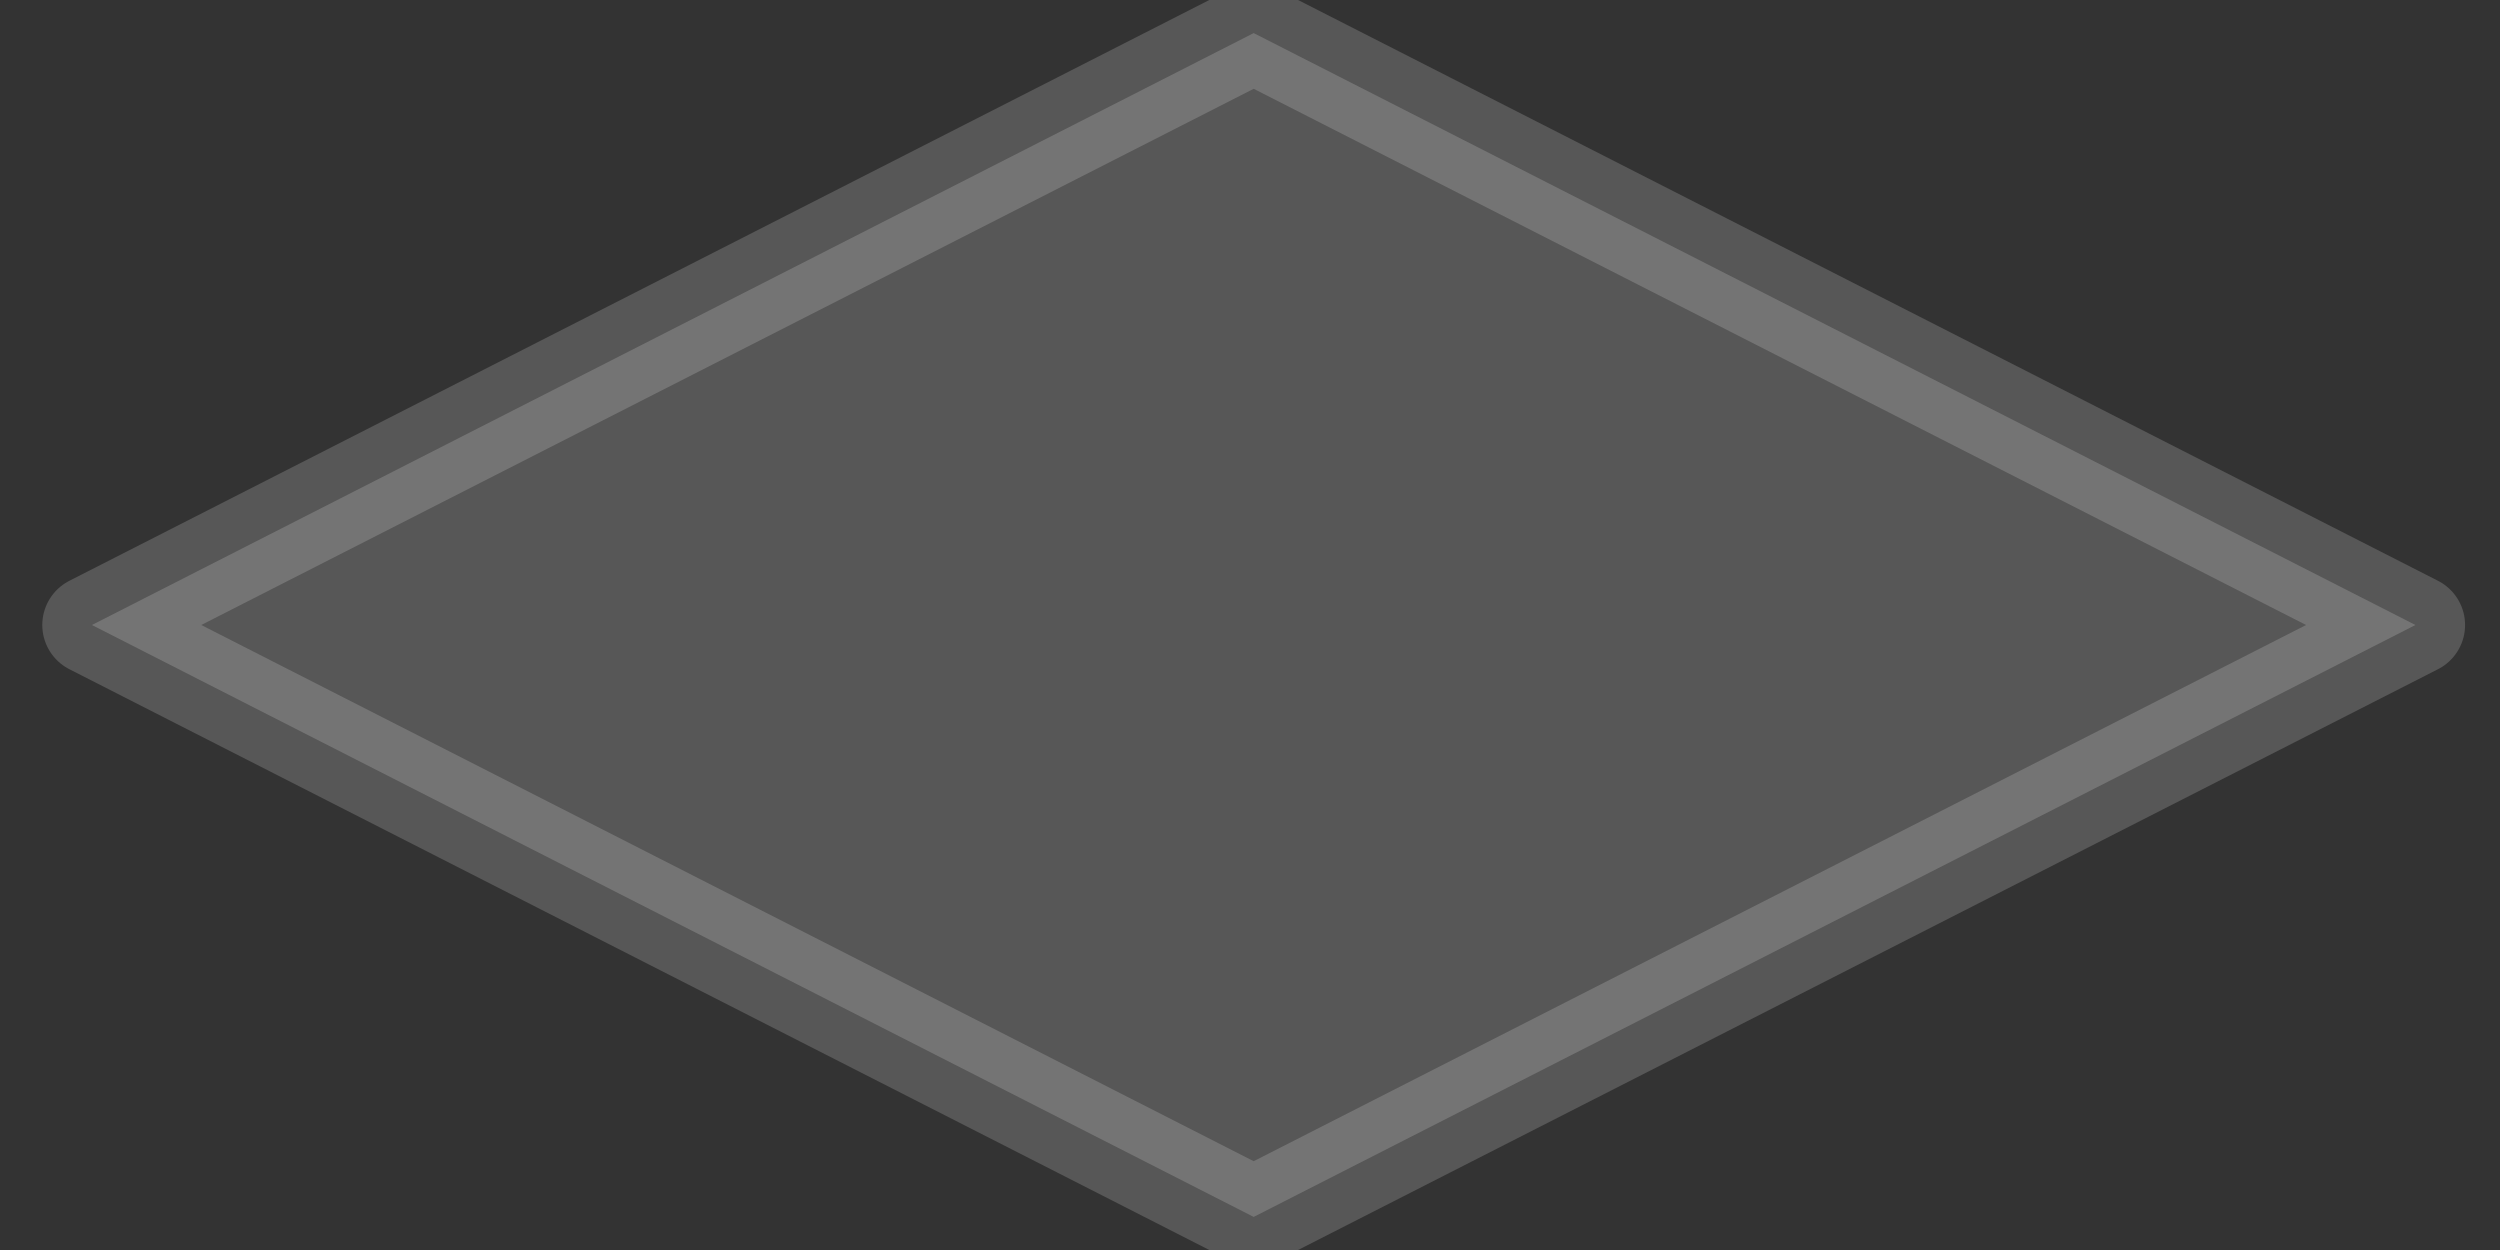 <svg xmlns="http://www.w3.org/2000/svg" xmlns:xlink="http://www.w3.org/1999/xlink" id="Layer_1" x="0px" y="0px" viewBox="0 0 68 34" style="enable-background:new 0 0 68 34;" xml:space="preserve"><rect x="0" y="0" width="68" height="34" fill="#333333" stroke="none"/><style type="text/css">			.st0{opacity:0.18;fill:#FCFCFC;stroke:#FCFCFC;stroke-width:2.7;stroke-linecap:round;stroke-linejoin:round;enable-background:new    ;}</style><path class="st0" d="M65.7,17L34.1,0.9L2.5,17l31.6,16.1L65.7,17z"></path></svg>